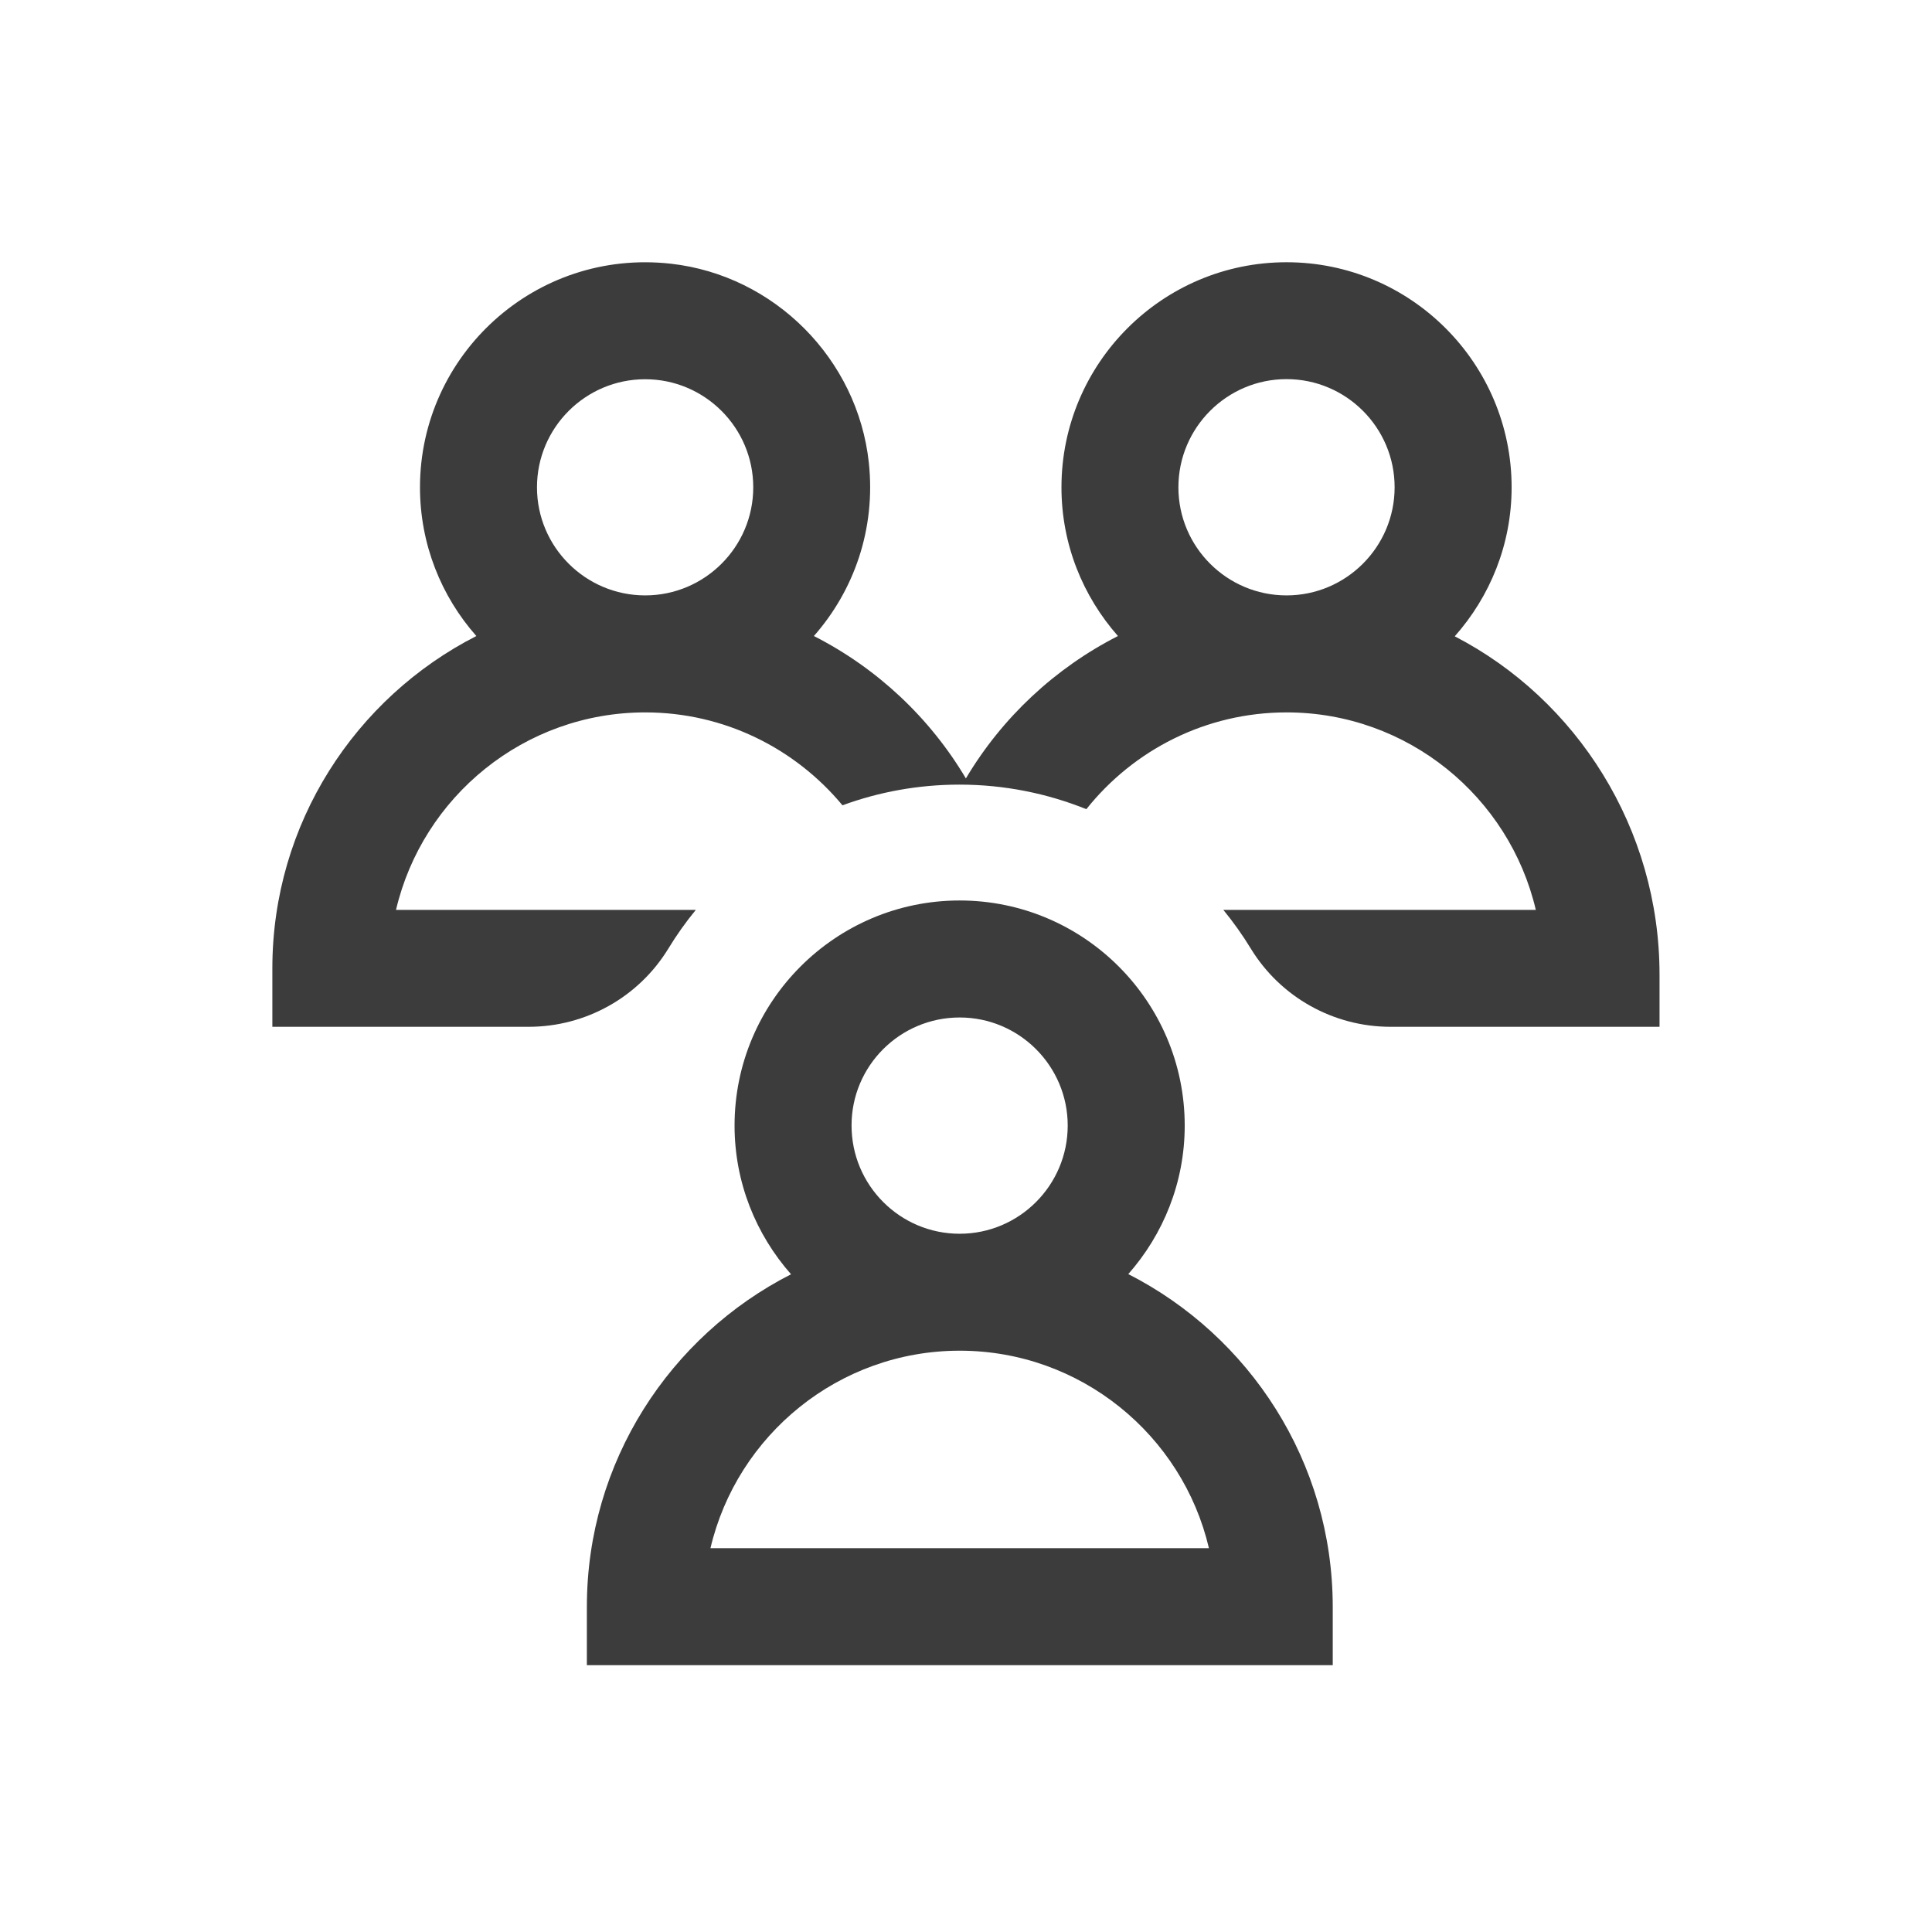 <svg width="34" height="34" viewBox="0 0 34 34" fill="none" xmlns="http://www.w3.org/2000/svg">
<path d="M25.601 11.198C26.221 10.499 26.602 9.582 26.602 8.576C26.602 6.392 24.825 4.615 22.641 4.615C20.456 4.615 18.68 6.392 18.68 8.576C18.68 9.58 19.057 10.493 19.674 11.193C18.564 11.759 17.633 12.63 16.998 13.699C16.364 12.63 15.434 11.758 14.323 11.193C15.027 10.394 15.415 9.312 15.29 8.142C15.093 6.318 13.631 4.847 11.808 4.641C9.42 4.373 7.391 6.243 7.391 8.576C7.391 9.578 7.766 10.495 8.383 11.193C6.255 12.279 4.793 14.492 4.793 17.041V18.07H9.304C10.306 18.07 11.238 17.55 11.761 16.695C11.907 16.455 12.068 16.228 12.245 16.013H6.969C7.435 14.023 9.225 12.537 11.355 12.537C12.75 12.537 13.998 13.175 14.826 14.172C15.47 13.936 16.163 13.808 16.886 13.808C17.674 13.808 18.429 13.963 19.118 14.24C19.944 13.203 21.216 12.537 22.642 12.537C24.772 12.537 26.562 14.023 27.028 16.013H21.529C21.705 16.228 21.867 16.455 22.013 16.695C22.536 17.55 23.468 18.07 24.471 18.07H29.205V17.155C29.206 14.58 27.747 12.308 25.601 11.198ZM11.354 10.478C10.304 10.478 9.45 9.625 9.45 8.576C9.45 7.527 10.303 6.674 11.354 6.674C12.403 6.674 13.256 7.527 13.256 8.576C13.256 9.625 12.403 10.478 11.354 10.478ZM22.641 6.672C23.69 6.672 24.543 7.525 24.543 8.575C24.543 9.624 23.69 10.478 22.641 10.478C21.591 10.478 20.738 9.625 20.738 8.576C20.738 7.527 21.591 6.672 22.641 6.672Z" fill="#3C3C3C"/>
<path d="M19.856 22.422C20.471 21.724 20.849 20.811 20.849 19.808C20.849 17.624 19.072 15.847 16.888 15.847C14.704 15.847 12.927 17.624 12.927 19.808C12.927 20.812 13.305 21.726 13.921 22.425C11.79 23.511 10.328 25.725 10.328 28.275V29.304H23.454V28.275C23.452 25.722 21.987 23.508 19.856 22.422ZM16.888 17.906C17.937 17.906 18.79 18.759 18.79 19.808C18.79 20.858 17.937 21.712 16.888 21.712C15.838 21.712 14.986 20.858 14.986 19.808C14.984 18.759 15.837 17.906 16.888 17.906ZM12.503 27.245C12.97 25.256 14.76 23.77 16.889 23.77C19.019 23.77 20.809 25.256 21.275 27.245H12.503Z" fill="#3C3C3C"/>
</svg>
